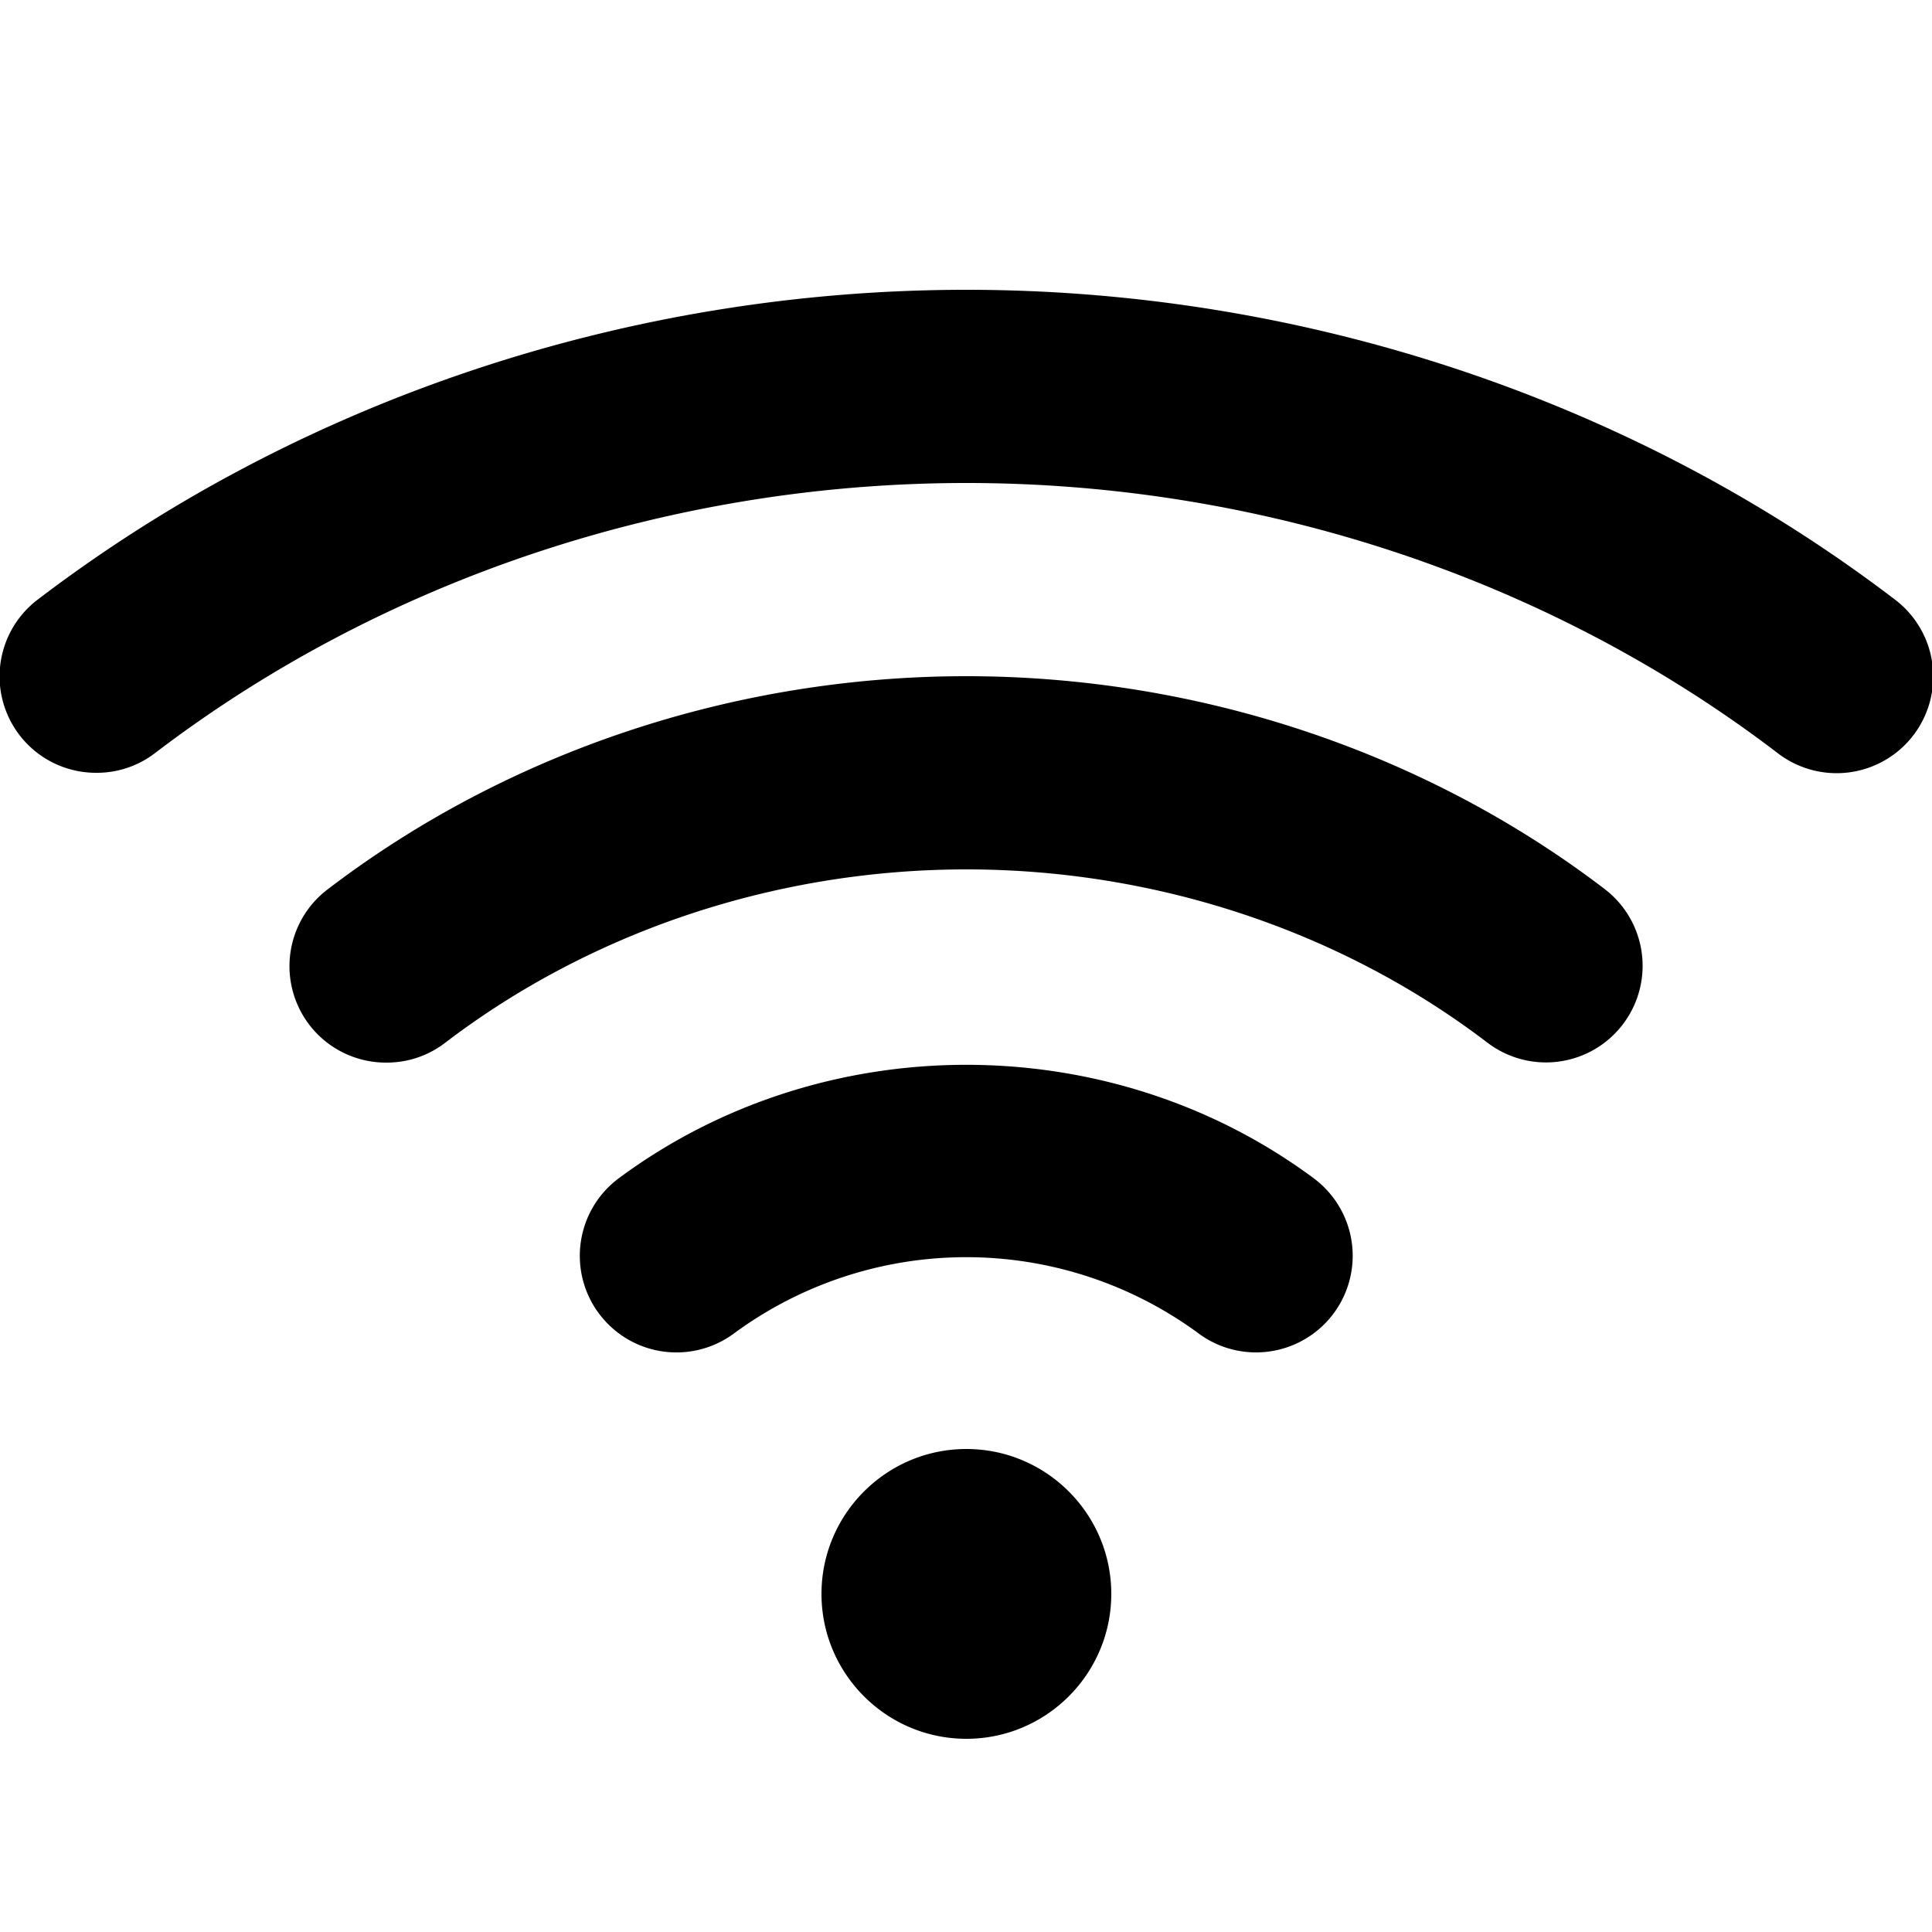 <svg xmlns="http://www.w3.org/2000/svg" viewBox="0 0 20 20"><path d="M10.004 18c-.827 0-1.5-.673-1.5-1.5s.673-1.5 1.5-1.5 1.5.673 1.5 1.5-.673 1.5-1.5 1.5zM1 8a.998.998 0 0 1-.607-1.795C3.104 4.138 6.517 3 10.004 3c3.486 0 6.898 1.137 9.606 3.202a1 1 0 1 1-1.213 1.59C16.036 5.991 13.055 5 10.004 5c-3.052 0-6.034.992-8.398 2.795A.989.989 0 0 1 1 8zm3 3a.998.998 0 0 1-.606-1.795C5.255 7.783 7.604 7 10.004 7c2.399 0 4.746.782 6.607 2.203a1 1 0 1 1-1.214 1.59C13.882 9.637 11.967 9 10.004 9c-1.964 0-3.88.638-5.396 1.795a.99.99 0 0 1-.606.205zm9.002 3a.995.995 0 0 1-.595-.197 4.058 4.058 0 0 0-4.808 0 1 1 0 0 1-1.193-1.606c2.11-1.565 5.083-1.566 7.193 0A1 1 0 0 1 13.003 14z"/></svg>